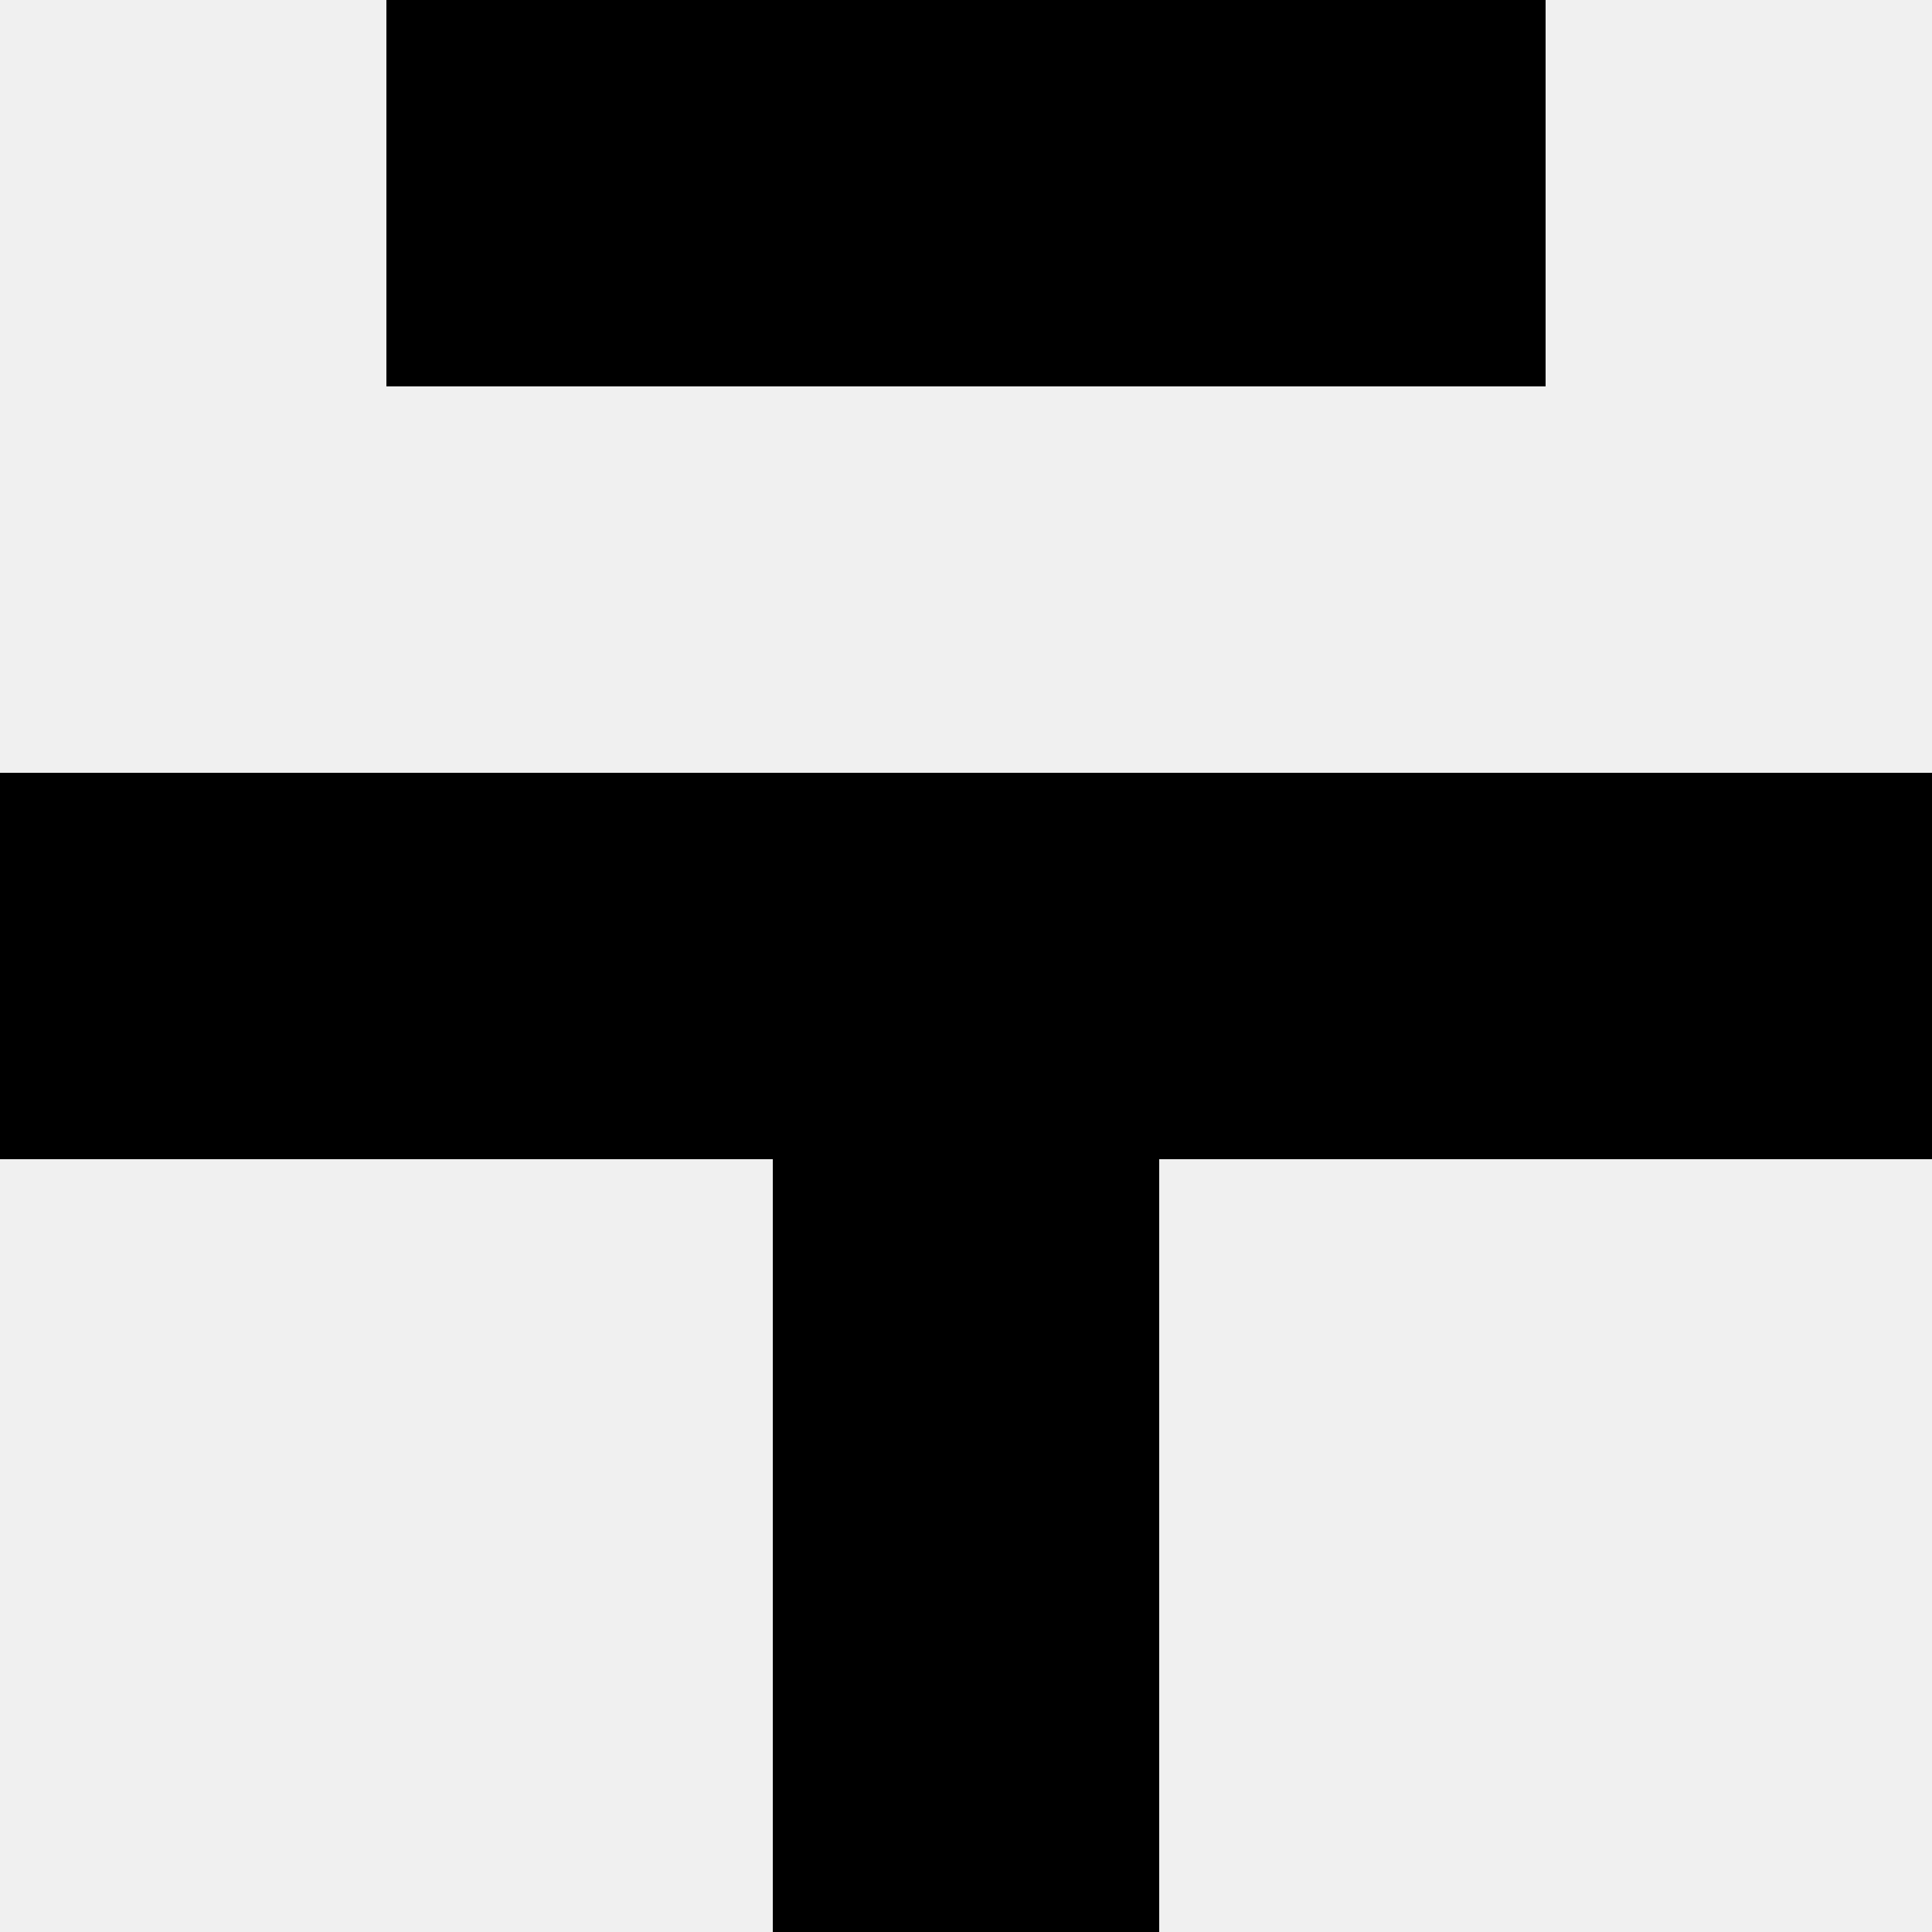 <svg width='80' height='80' xmlns='http://www.w3.org/2000/svg'><rect width='100%' height='100%' fill='#f0f0f0'/><rect x='16' y='0' width='16' height='16' fill='hsl(87, 70%, 50%)' /><rect x='48' y='0' width='16' height='16' fill='hsl(87, 70%, 50%)' /><rect x='32' y='0' width='16' height='16' fill='hsl(87, 70%, 50%)' /><rect x='32' y='0' width='16' height='16' fill='hsl(87, 70%, 50%)' /><rect x='0' y='32' width='16' height='16' fill='hsl(87, 70%, 50%)' /><rect x='64' y='32' width='16' height='16' fill='hsl(87, 70%, 50%)' /><rect x='16' y='32' width='16' height='16' fill='hsl(87, 70%, 50%)' /><rect x='48' y='32' width='16' height='16' fill='hsl(87, 70%, 50%)' /><rect x='32' y='32' width='16' height='16' fill='hsl(87, 70%, 50%)' /><rect x='32' y='32' width='16' height='16' fill='hsl(87, 70%, 50%)' /><rect x='32' y='48' width='16' height='16' fill='hsl(87, 70%, 50%)' /><rect x='32' y='48' width='16' height='16' fill='hsl(87, 70%, 50%)' /><rect x='32' y='64' width='16' height='16' fill='hsl(87, 70%, 50%)' /><rect x='32' y='64' width='16' height='16' fill='hsl(87, 70%, 50%)' /></svg>